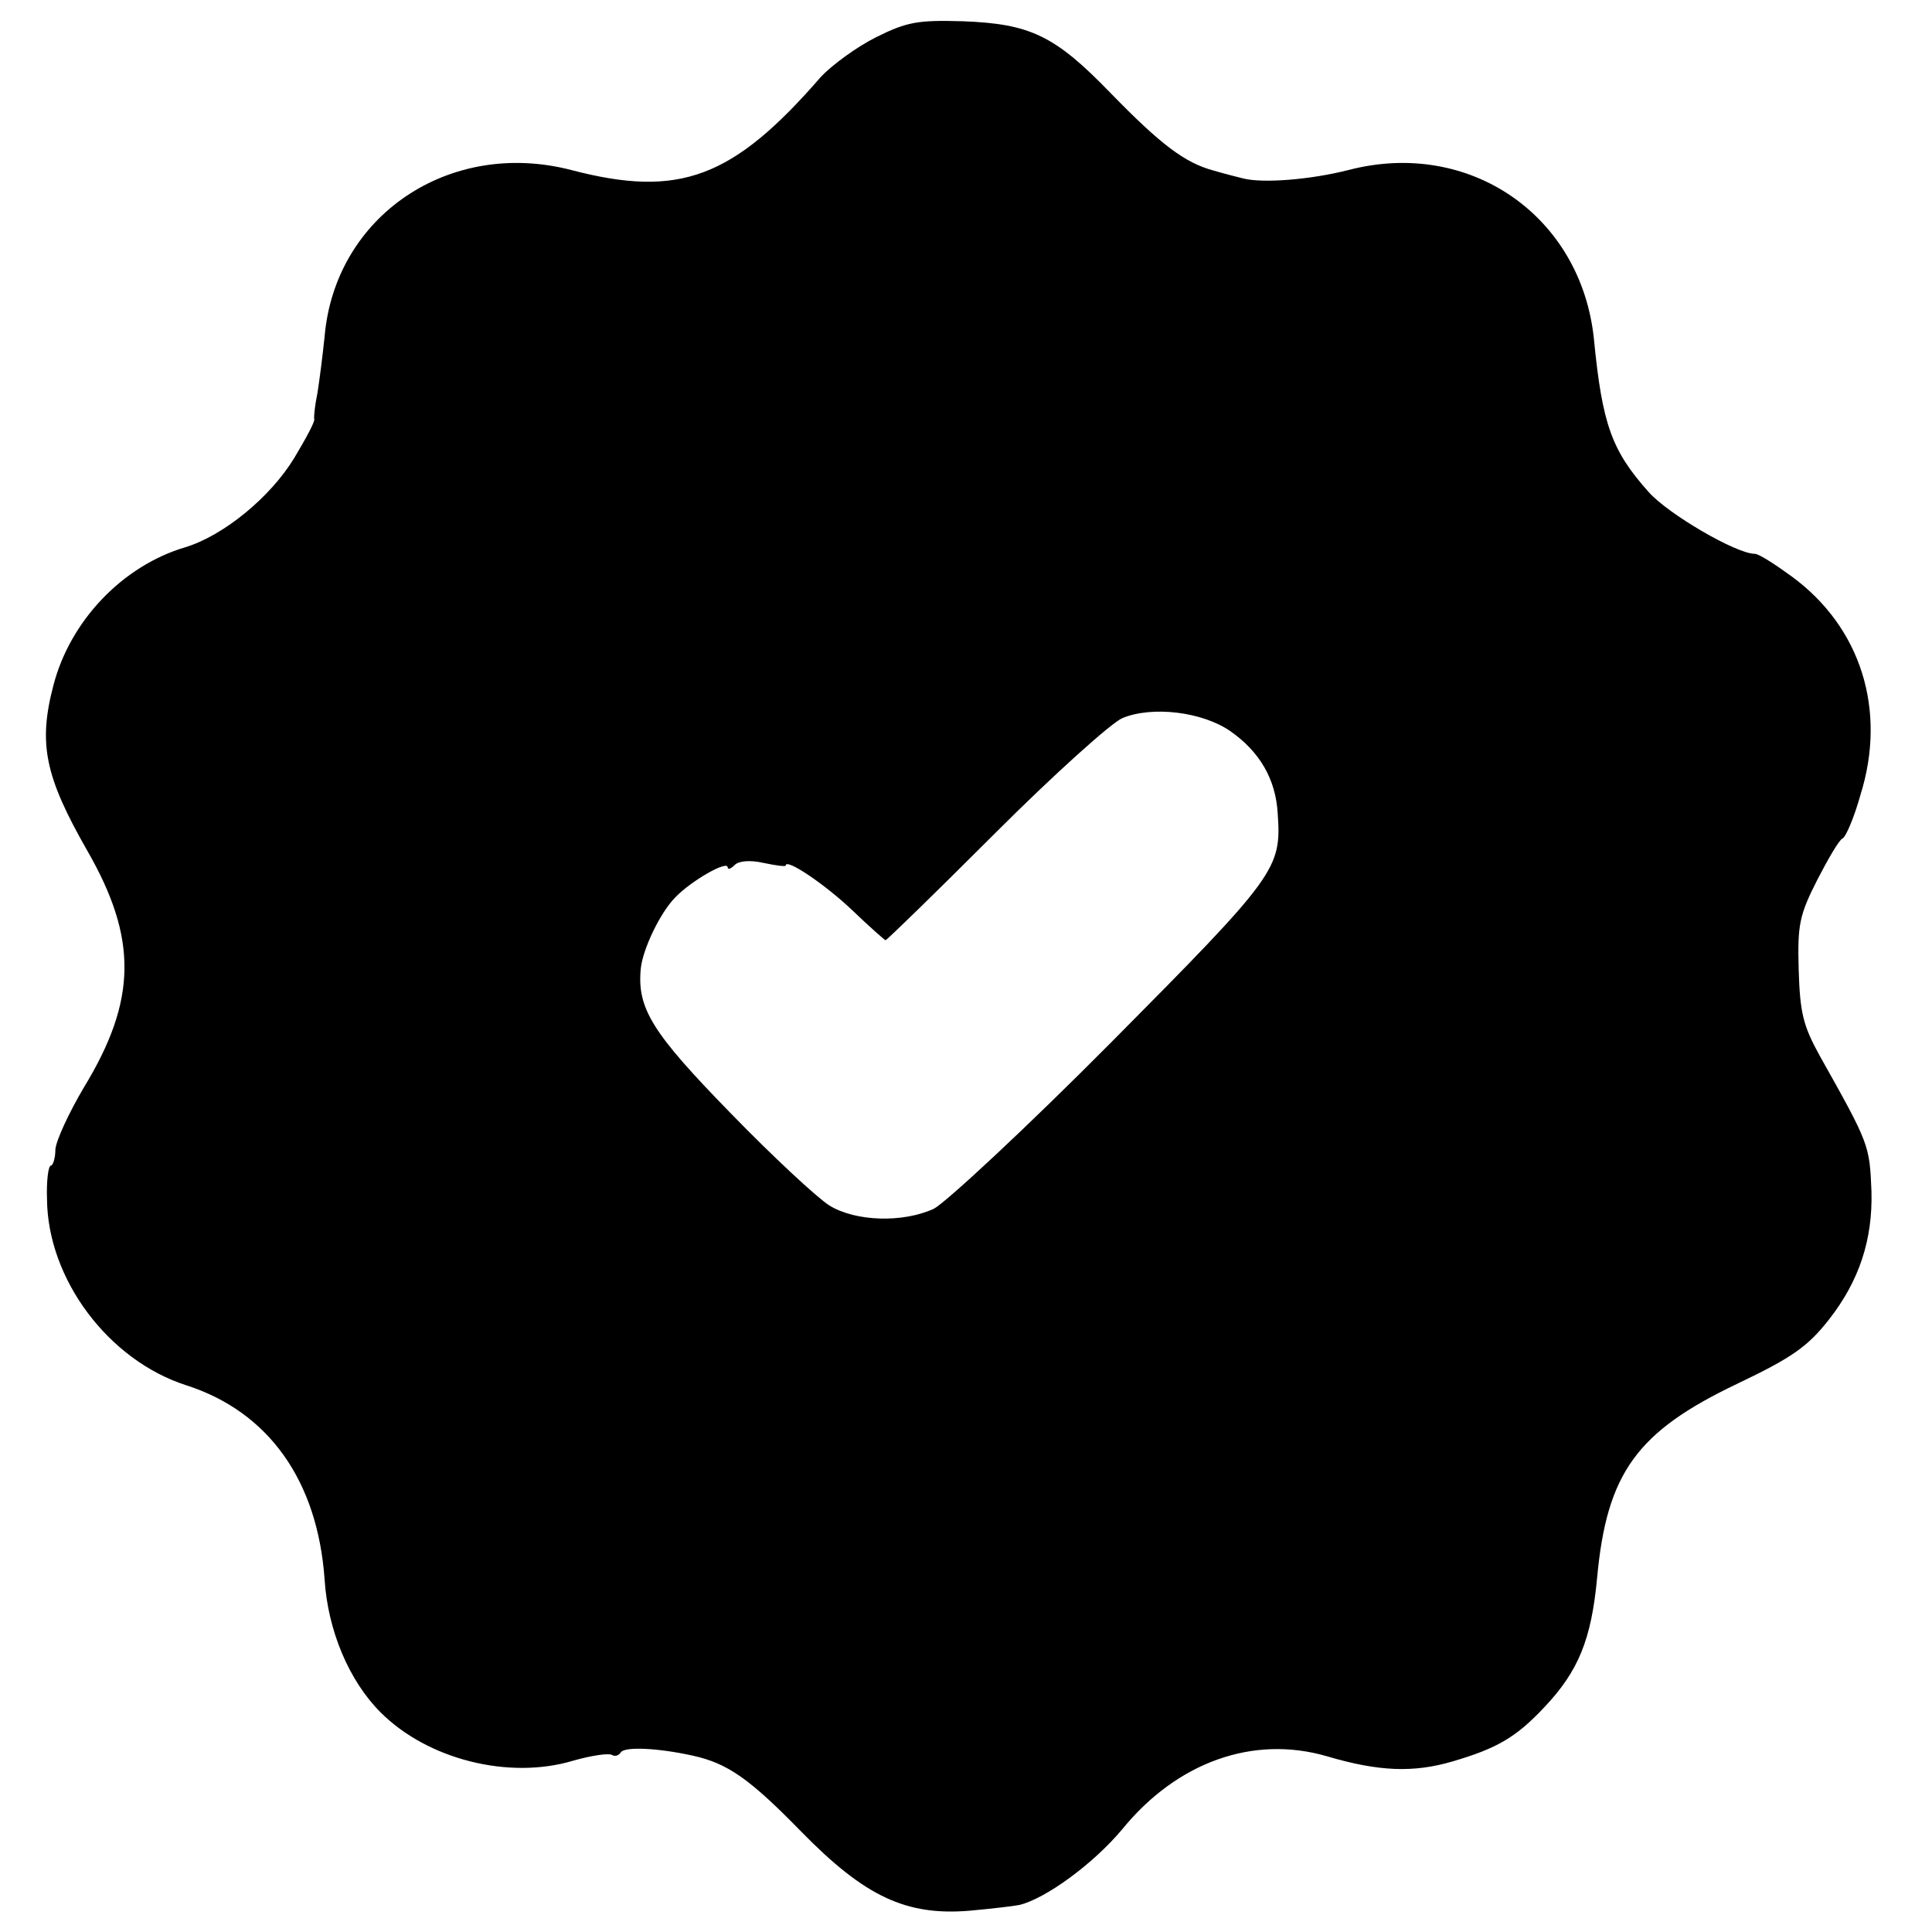 <?xml version="1.0" standalone="no"?>
<!DOCTYPE svg PUBLIC "-//W3C//DTD SVG 20010904//EN"
 "http://www.w3.org/TR/2001/REC-SVG-20010904/DTD/svg10.dtd">
<svg version="1.0" xmlns="http://www.w3.org/2000/svg"
 width="300pt" height="300pt" viewBox="0 0 300 300"
 preserveAspectRatio="xMidYMid meet">
<g transform="translate(0,300) scale(0.1,-0.1)"
fill="#000000" stroke="none">
<path d="M1360 2942 c-30 -15 -68 -43 -85 -61 -137 -158 -220 -189 -388 -145
-189 49 -367 -71 -383 -259 -3 -29 -8 -68 -11 -87 -4 -19 -6 -38 -5 -41 1 -4
-13 -30 -31 -60 -37 -61 -110 -121 -170 -139 -97 -29 -178 -114 -204 -214 -24
-91 -13 -142 52 -256 79 -137 78 -233 -5 -369 -23 -39 -43 -82 -44 -96 0 -14
-4 -25 -7 -25 -4 0 -7 -24 -6 -52 1 -124 95 -250 216 -289 128 -41 204 -148
215 -301 5 -80 38 -158 87 -207 73 -73 199 -105 299 -75 28 8 55 12 60 9 5 -3
11 -1 14 4 6 9 56 7 111 -5 55 -12 89 -36 170 -119 98 -100 162 -130 260 -122
33 3 68 7 78 9 41 10 115 64 160 118 85 104 203 146 317 113 81 -24 135 -26
196 -8 68 20 98 37 142 84 53 56 73 105 82 201 15 163 62 227 217 301 86 41
110 58 143 100 47 60 68 124 66 199 -3 72 -3 73 -80 210 -26 47 -31 67 -33
134 -2 70 1 85 29 140 17 33 34 62 39 64 5 2 18 32 28 68 41 131 1 260 -107
339 -26 19 -51 35 -57 35 -29 0 -135 62 -165 96 -57 64 -72 104 -85 238 -20
191 -193 311 -381 262 -59 -15 -133 -21 -164 -13 -8 2 -28 7 -45 12 -45 12
-82 40 -160 120 -87 90 -125 108 -230 112 -70 2 -87 -1 -135 -25z m550 -1077
c46 -32 71 -75 74 -128 6 -86 -1 -96 -257 -354 -133 -134 -258 -250 -277 -260
-48 -22 -121 -20 -162 5 -19 12 -88 76 -154 144 -121 124 -145 162 -139 224 3
30 30 87 54 111 24 25 81 58 81 46 0 -4 5 -2 11 4 6 6 23 8 45 3 19 -4 34 -6
34 -4 0 12 61 -29 104 -70 26 -25 50 -46 51 -46 2 0 79 75 170 166 91 91 181
172 198 179 46 19 123 10 167 -20z"/>
</g>
</svg>

